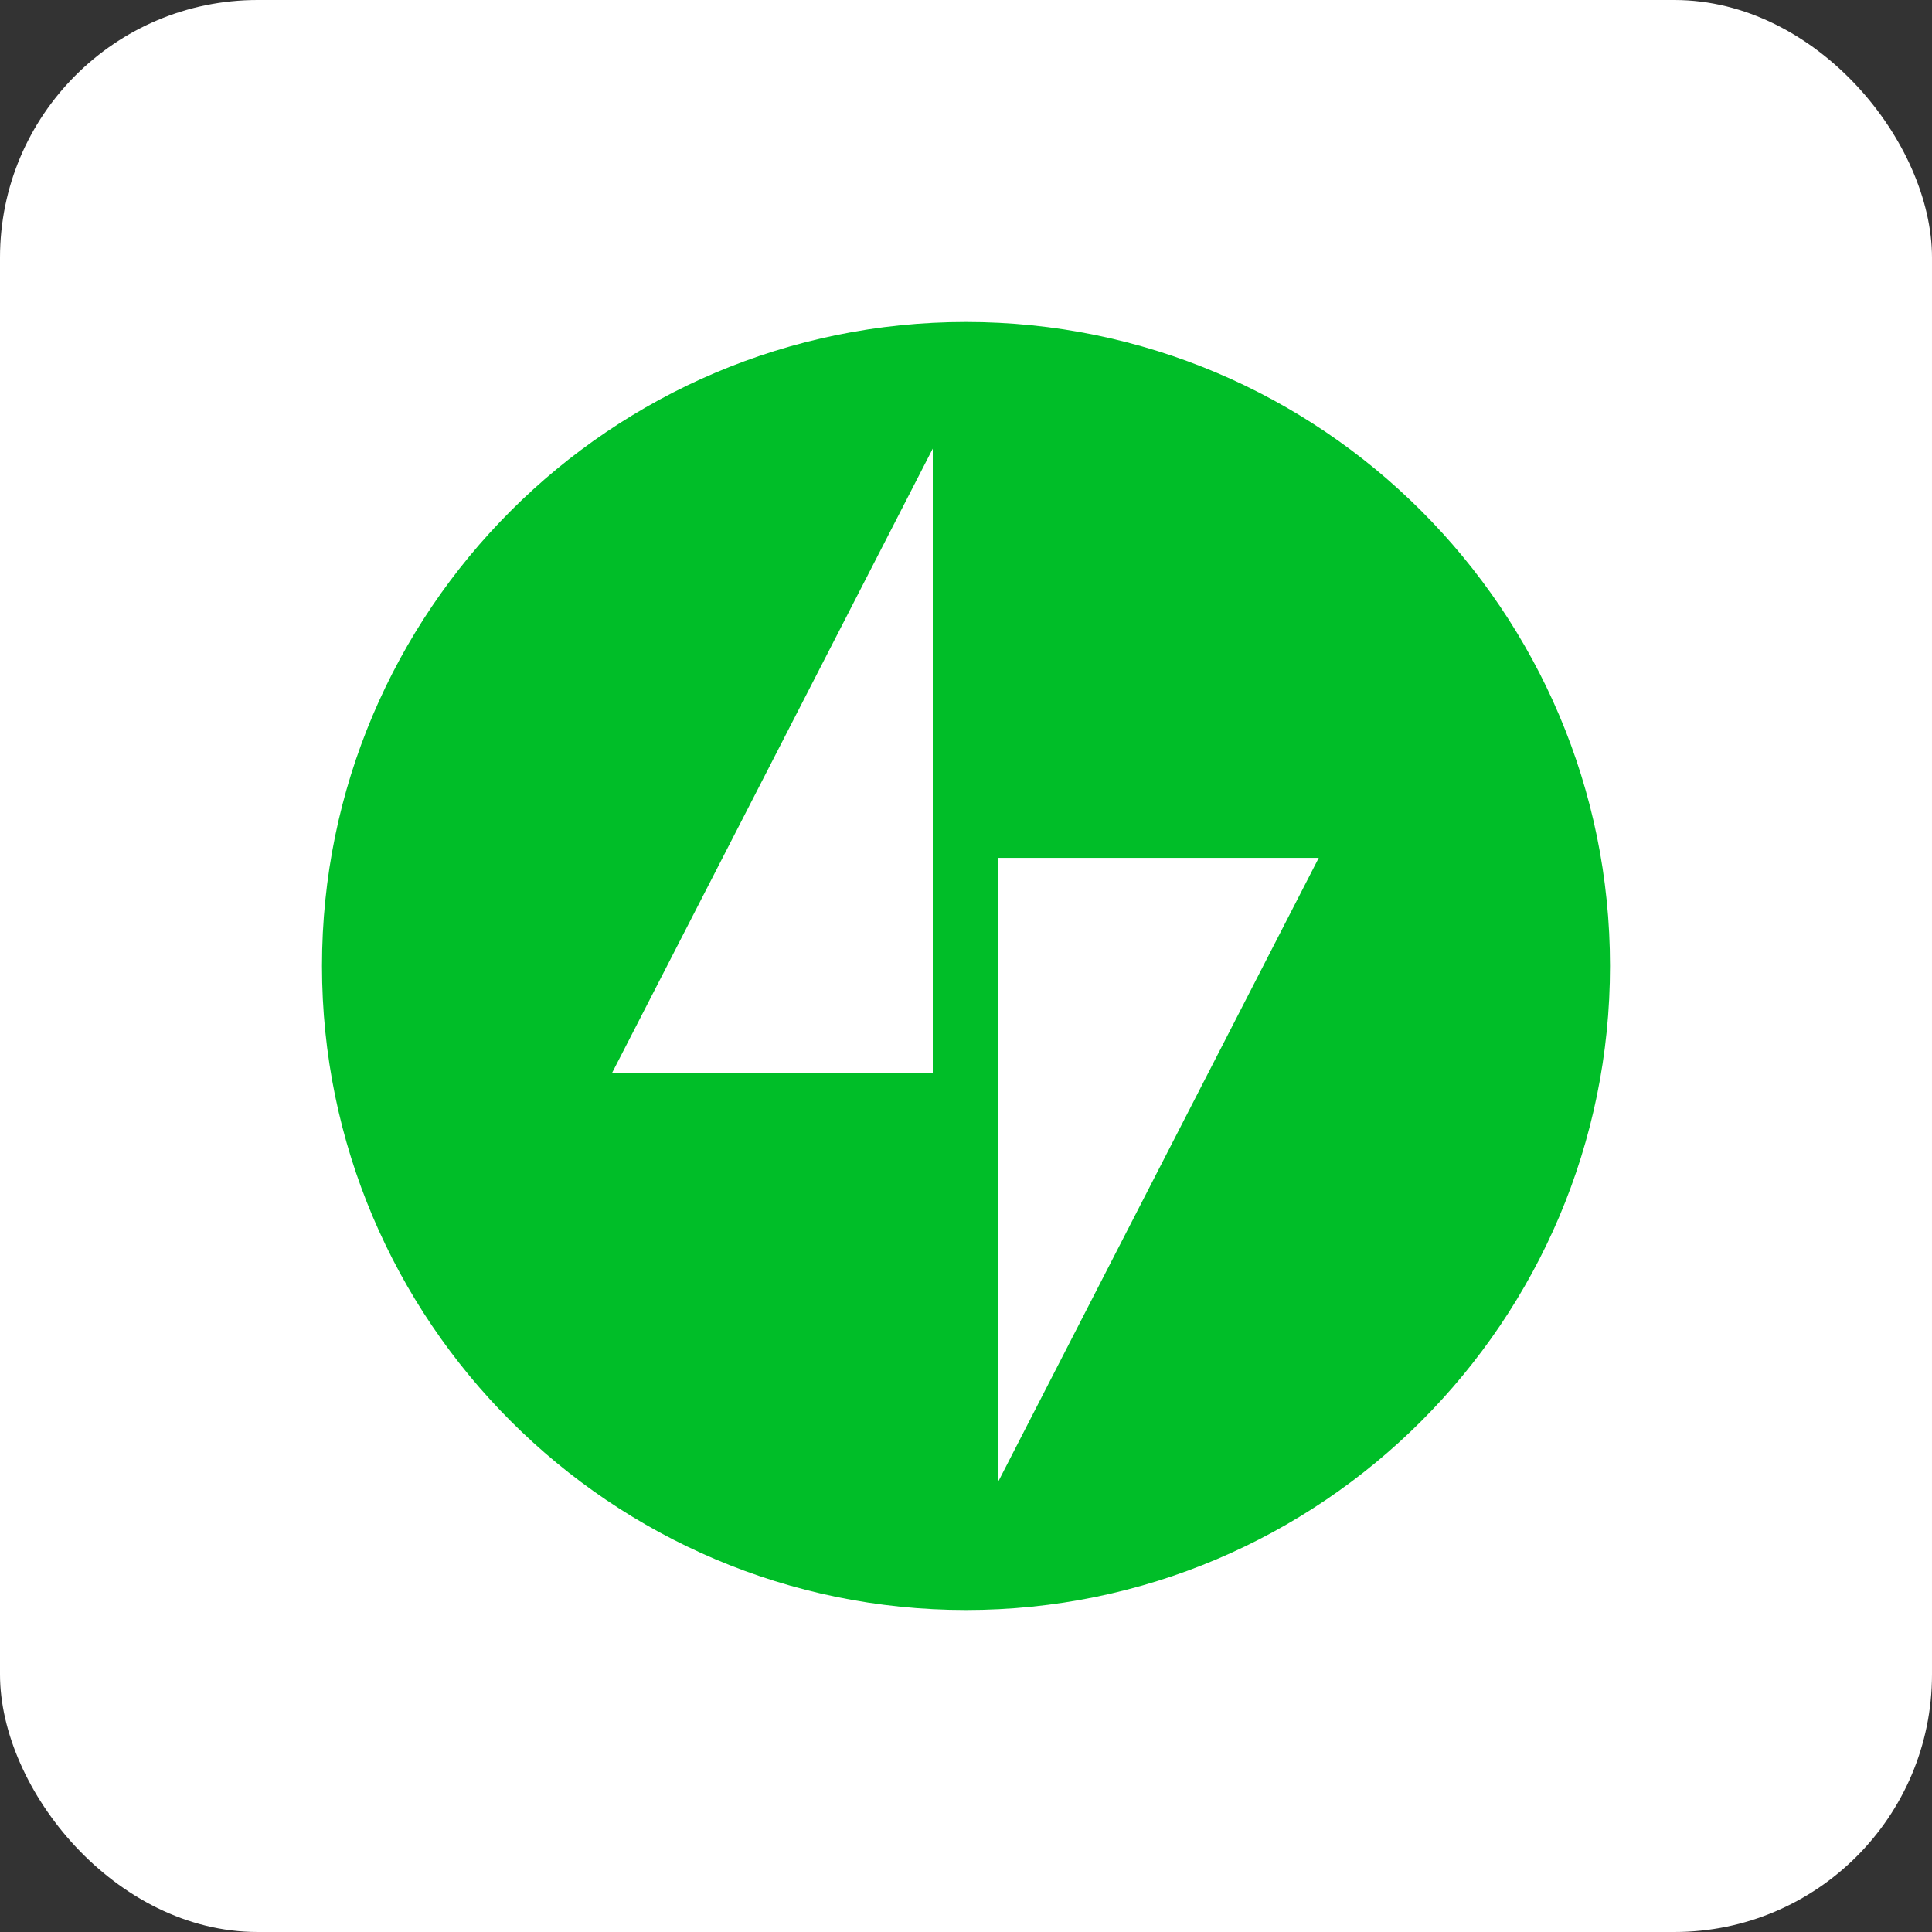 <svg xmlns="http://www.w3.org/2000/svg" width="60" height="60" viewBox="0 0 60 60" fill="none"><rect x="0" y="0" width="60" height="60" fill="#333333" stroke="none"/><rect width="60" height="60" rx="8" fill="white"></rect><path d="M31.007 47.296C31.007 47.296 42.316 25.684 42.278 25.657C42.315 25.684 30.137 25.638 30.099 25.613C30.137 25.637 29.999 12.131 29.999 12.131C29.999 12.131 27.938 12.177 27.902 12.151C27.938 12.176 16.996 34.017 16.959 33.992C16.996 34.017 27.938 33.972 27.902 33.946C27.938 33.971 28.672 47.021 28.636 46.996C28.672 47.021 31.006 47.296 31.006 47.296H31.007Z" fill="white"></path><path d="M30 10C18.969 10 10 18.969 10 30C10 41.031 18.969 50 30 50C41.031 50 50 41.031 50 30C50 18.969 41.031 10 30 10ZM28.969 33.321H19.008L28.968 13.932V33.321H28.969ZM30.992 46.031V26.642H40.955L30.992 46.03L30.992 46.031Z" fill="#00BE28"></path></svg>